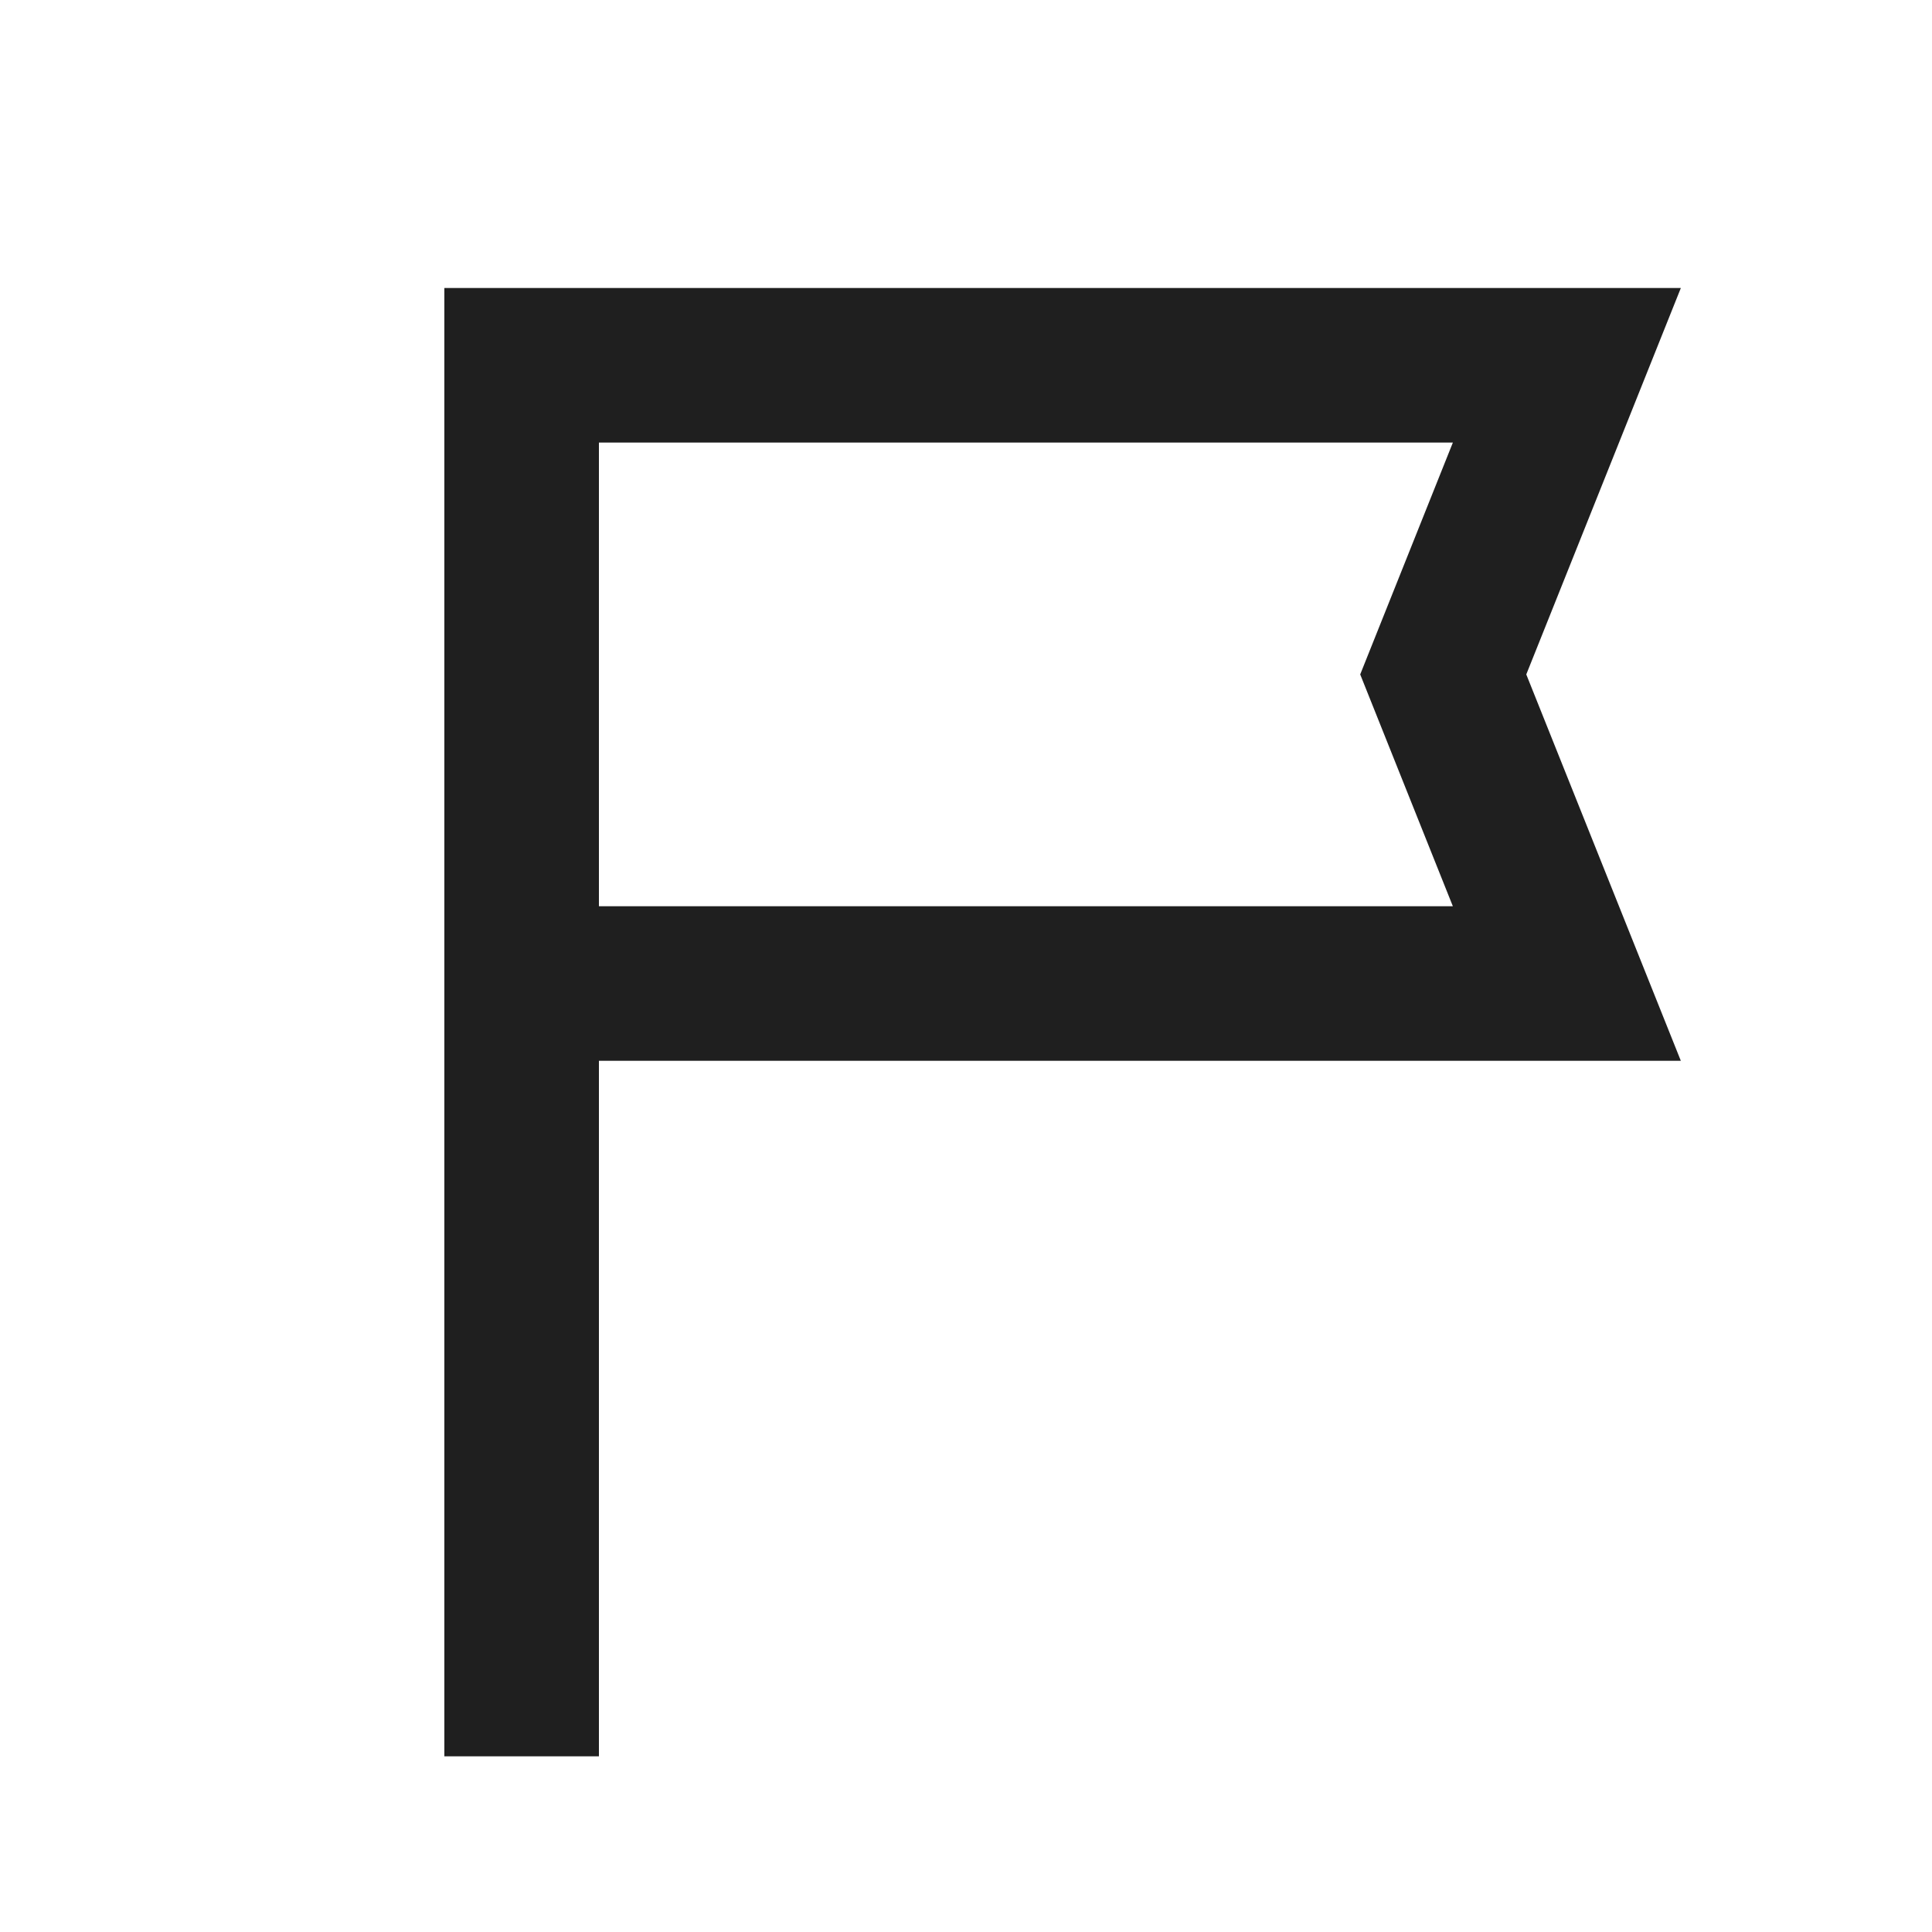 <svg width="25" height="25" viewBox="0 0 25 25" fill="none" xmlns="http://www.w3.org/2000/svg">
<path d="M5.75 22.727V3.727H21.75L19.75 8.727L21.75 13.727H7.75V22.727H5.75ZM7.75 11.727H18.8L17.601 8.727L18.8 5.727H7.75V11.727Z" fill="#1F1F1F"/>
</svg>
